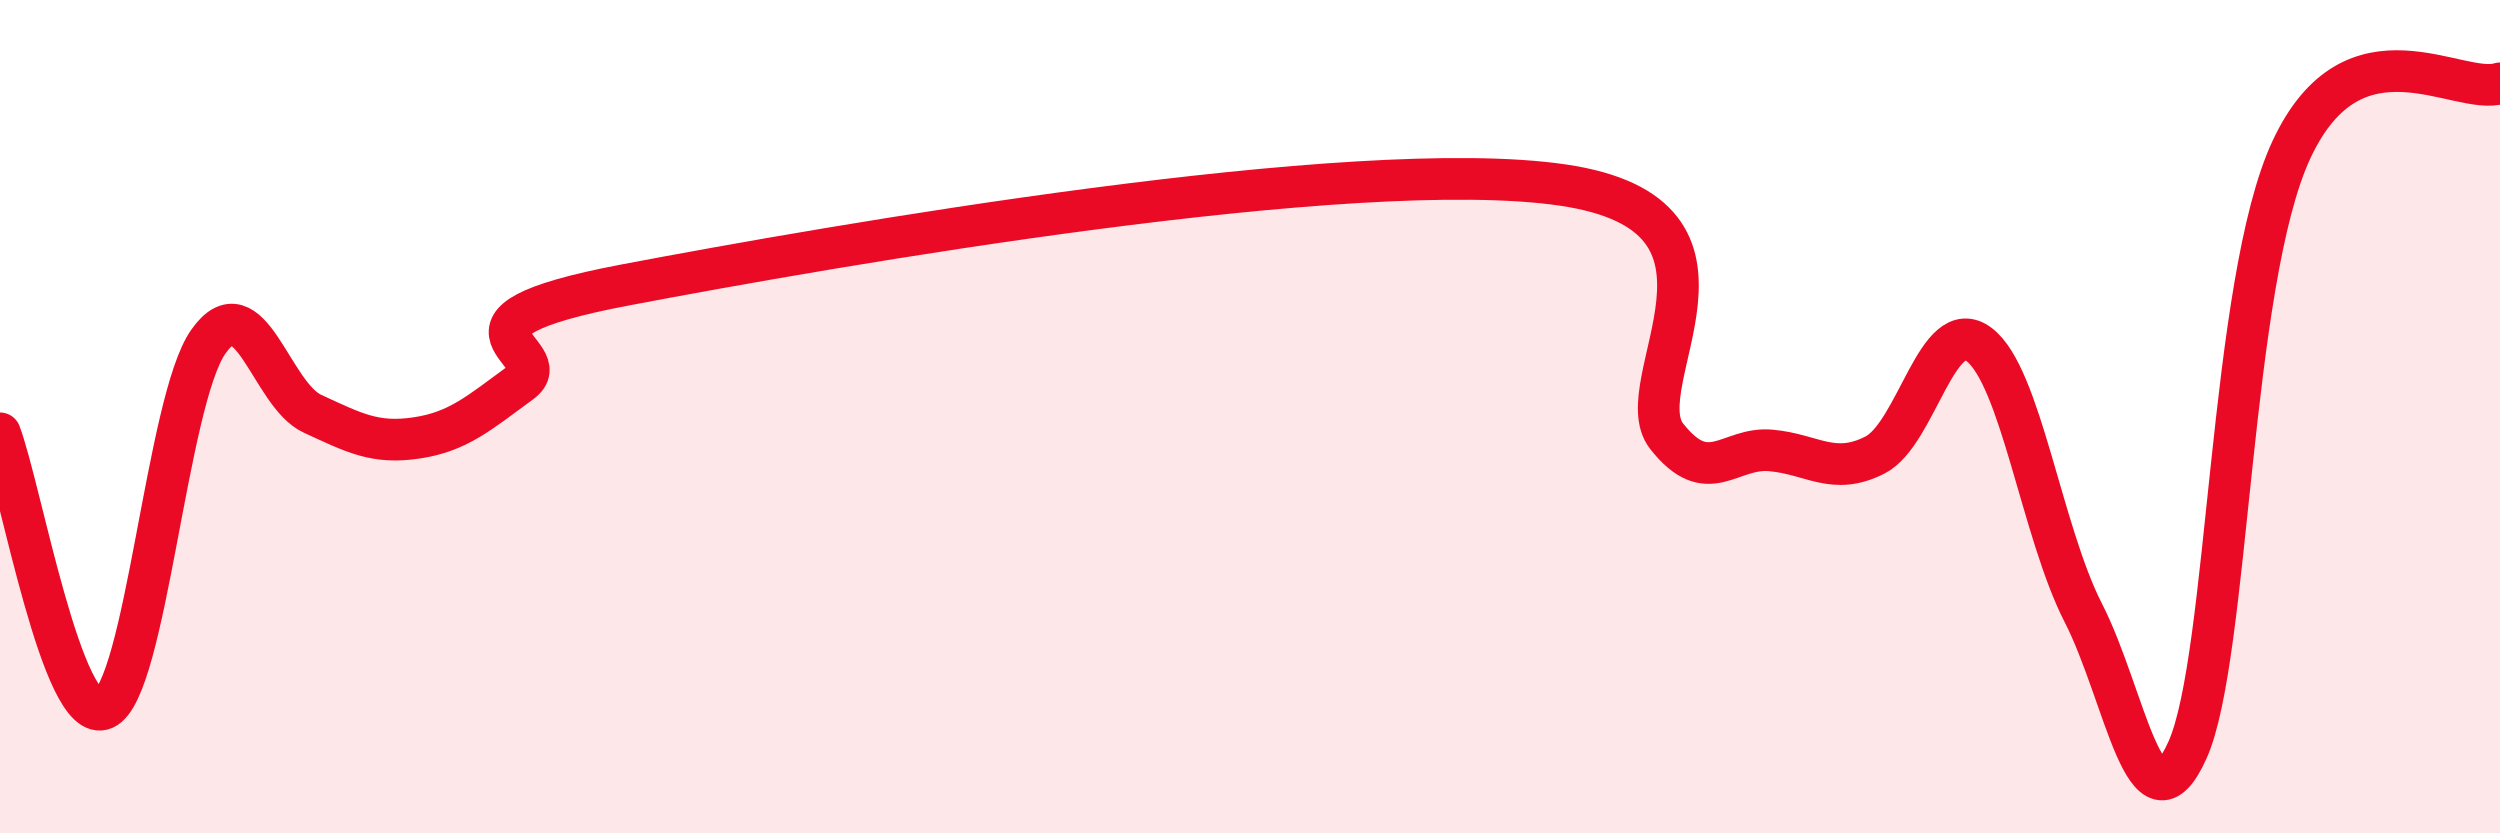 
    <svg width="60" height="20" viewBox="0 0 60 20" xmlns="http://www.w3.org/2000/svg">
      <path
        d="M 0,10.4 C 0.5,11.72 1.5,17.45 2.5,17.01 C 3.5,16.57 4,9.62 5,8.2 C 6,6.78 6.5,9.47 7.5,9.93 C 8.5,10.39 9,10.66 10,10.51 C 11,10.36 11.5,9.91 12.5,9.18 C 13.5,8.45 10,7.79 15,6.84 C 20,5.89 32.5,3.71 37.5,4.44 C 42.5,5.17 39,9.2 40,10.47 C 41,11.74 41.5,10.72 42.5,10.81 C 43.5,10.9 44,11.43 45,10.92 C 46,10.41 46.5,7.51 47.5,8.27 C 48.5,9.03 49,12.76 50,14.71 C 51,16.66 51.5,20.23 52.5,18 C 53.5,15.77 53.5,6.78 55,3.58 C 56.5,0.38 59,2.32 60,2L60 20L0 20Z"
        fill="#EB0A25"
        opacity="0.1"
        stroke-linecap="round"
        stroke-linejoin="round"
      />
      <path
        d="M 0,10.4 C 0.5,11.72 1.5,17.45 2.5,17.01 C 3.5,16.57 4,9.62 5,8.2 C 6,6.78 6.5,9.47 7.5,9.93 C 8.5,10.39 9,10.66 10,10.51 C 11,10.36 11.5,9.91 12.5,9.18 C 13.5,8.45 10,7.79 15,6.84 C 20,5.89 32.5,3.71 37.5,4.44 C 42.5,5.17 39,9.2 40,10.47 C 41,11.74 41.5,10.72 42.5,10.81 C 43.5,10.9 44,11.43 45,10.92 C 46,10.41 46.5,7.51 47.5,8.27 C 48.5,9.03 49,12.76 50,14.71 C 51,16.66 51.5,20.23 52.5,18 C 53.5,15.77 53.5,6.78 55,3.58 C 56.5,0.38 59,2.32 60,2"
        stroke="#EB0A25"
        stroke-width="1"
        fill="none"
        stroke-linecap="round"
        stroke-linejoin="round"
      />
    </svg>
  